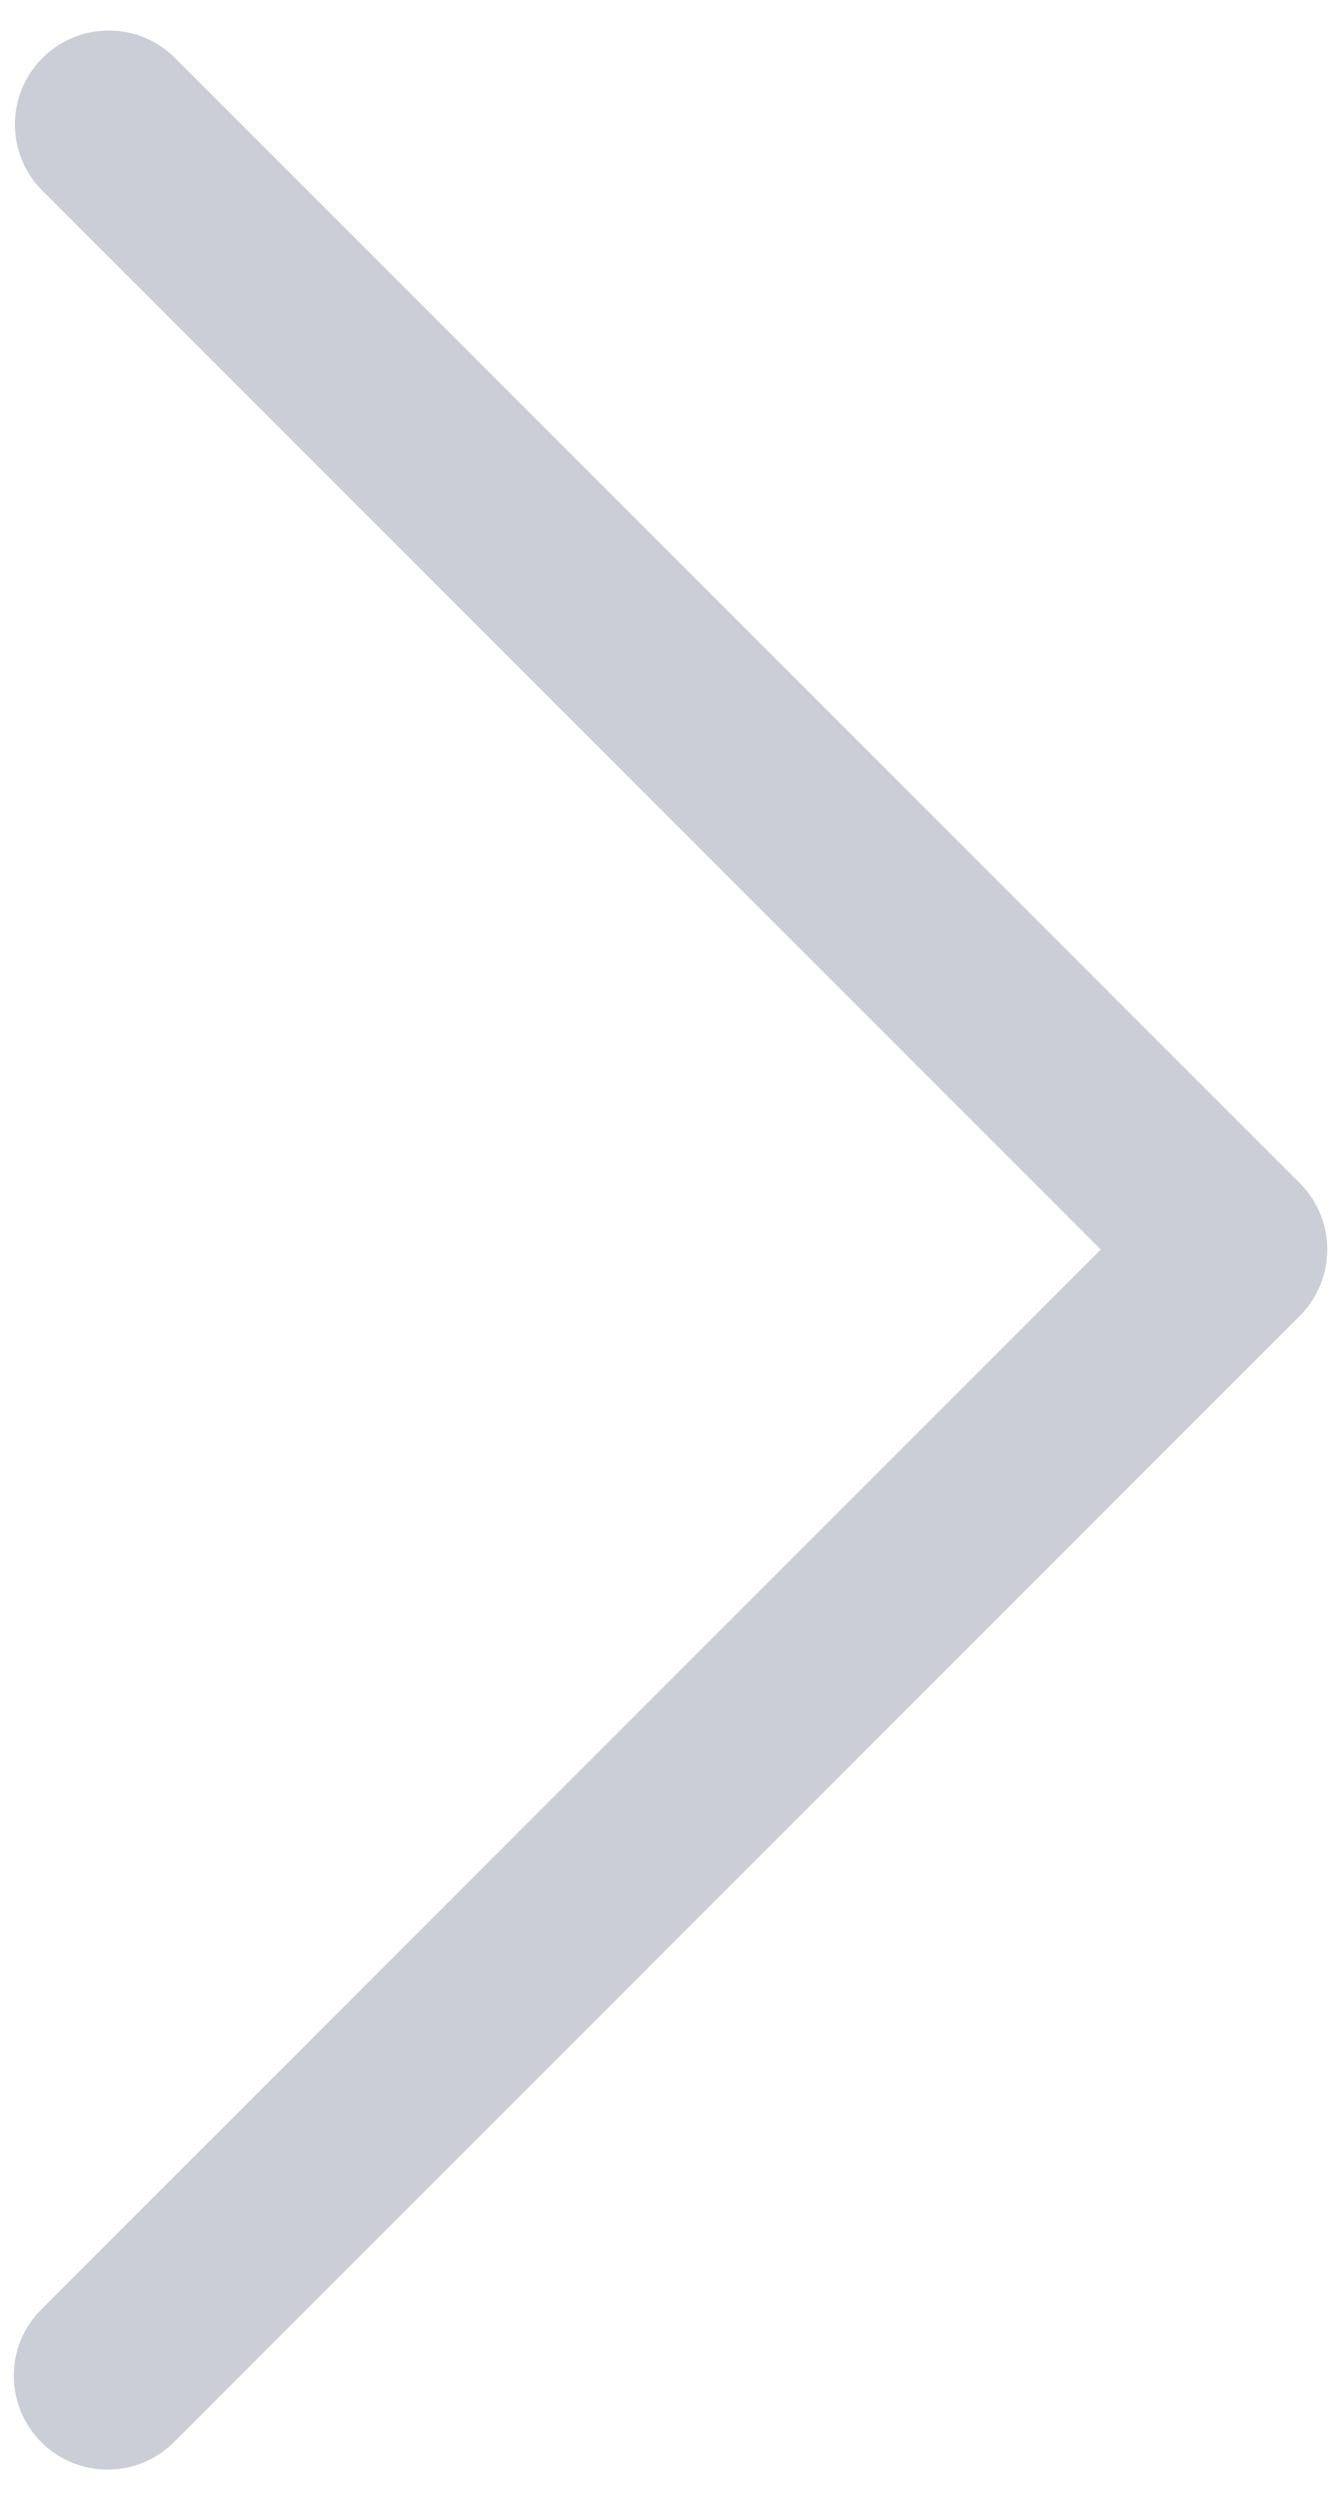 <svg width="22" height="41" viewBox="0 0 22 41" fill="none" xmlns="http://www.w3.org/2000/svg">
<path d="M21.324 19.403L2.854 0.933C2.242 0.342 1.268 0.359 0.677 0.971C0.101 1.567 0.101 2.513 0.677 3.109L18.059 20.492L0.677 37.874C0.076 38.475 0.076 39.449 0.677 40.05C1.278 40.651 2.253 40.651 2.854 40.05L21.324 21.58C21.925 20.979 21.925 20.005 21.324 19.403Z" fill="#CBCED6"/>
</svg>

